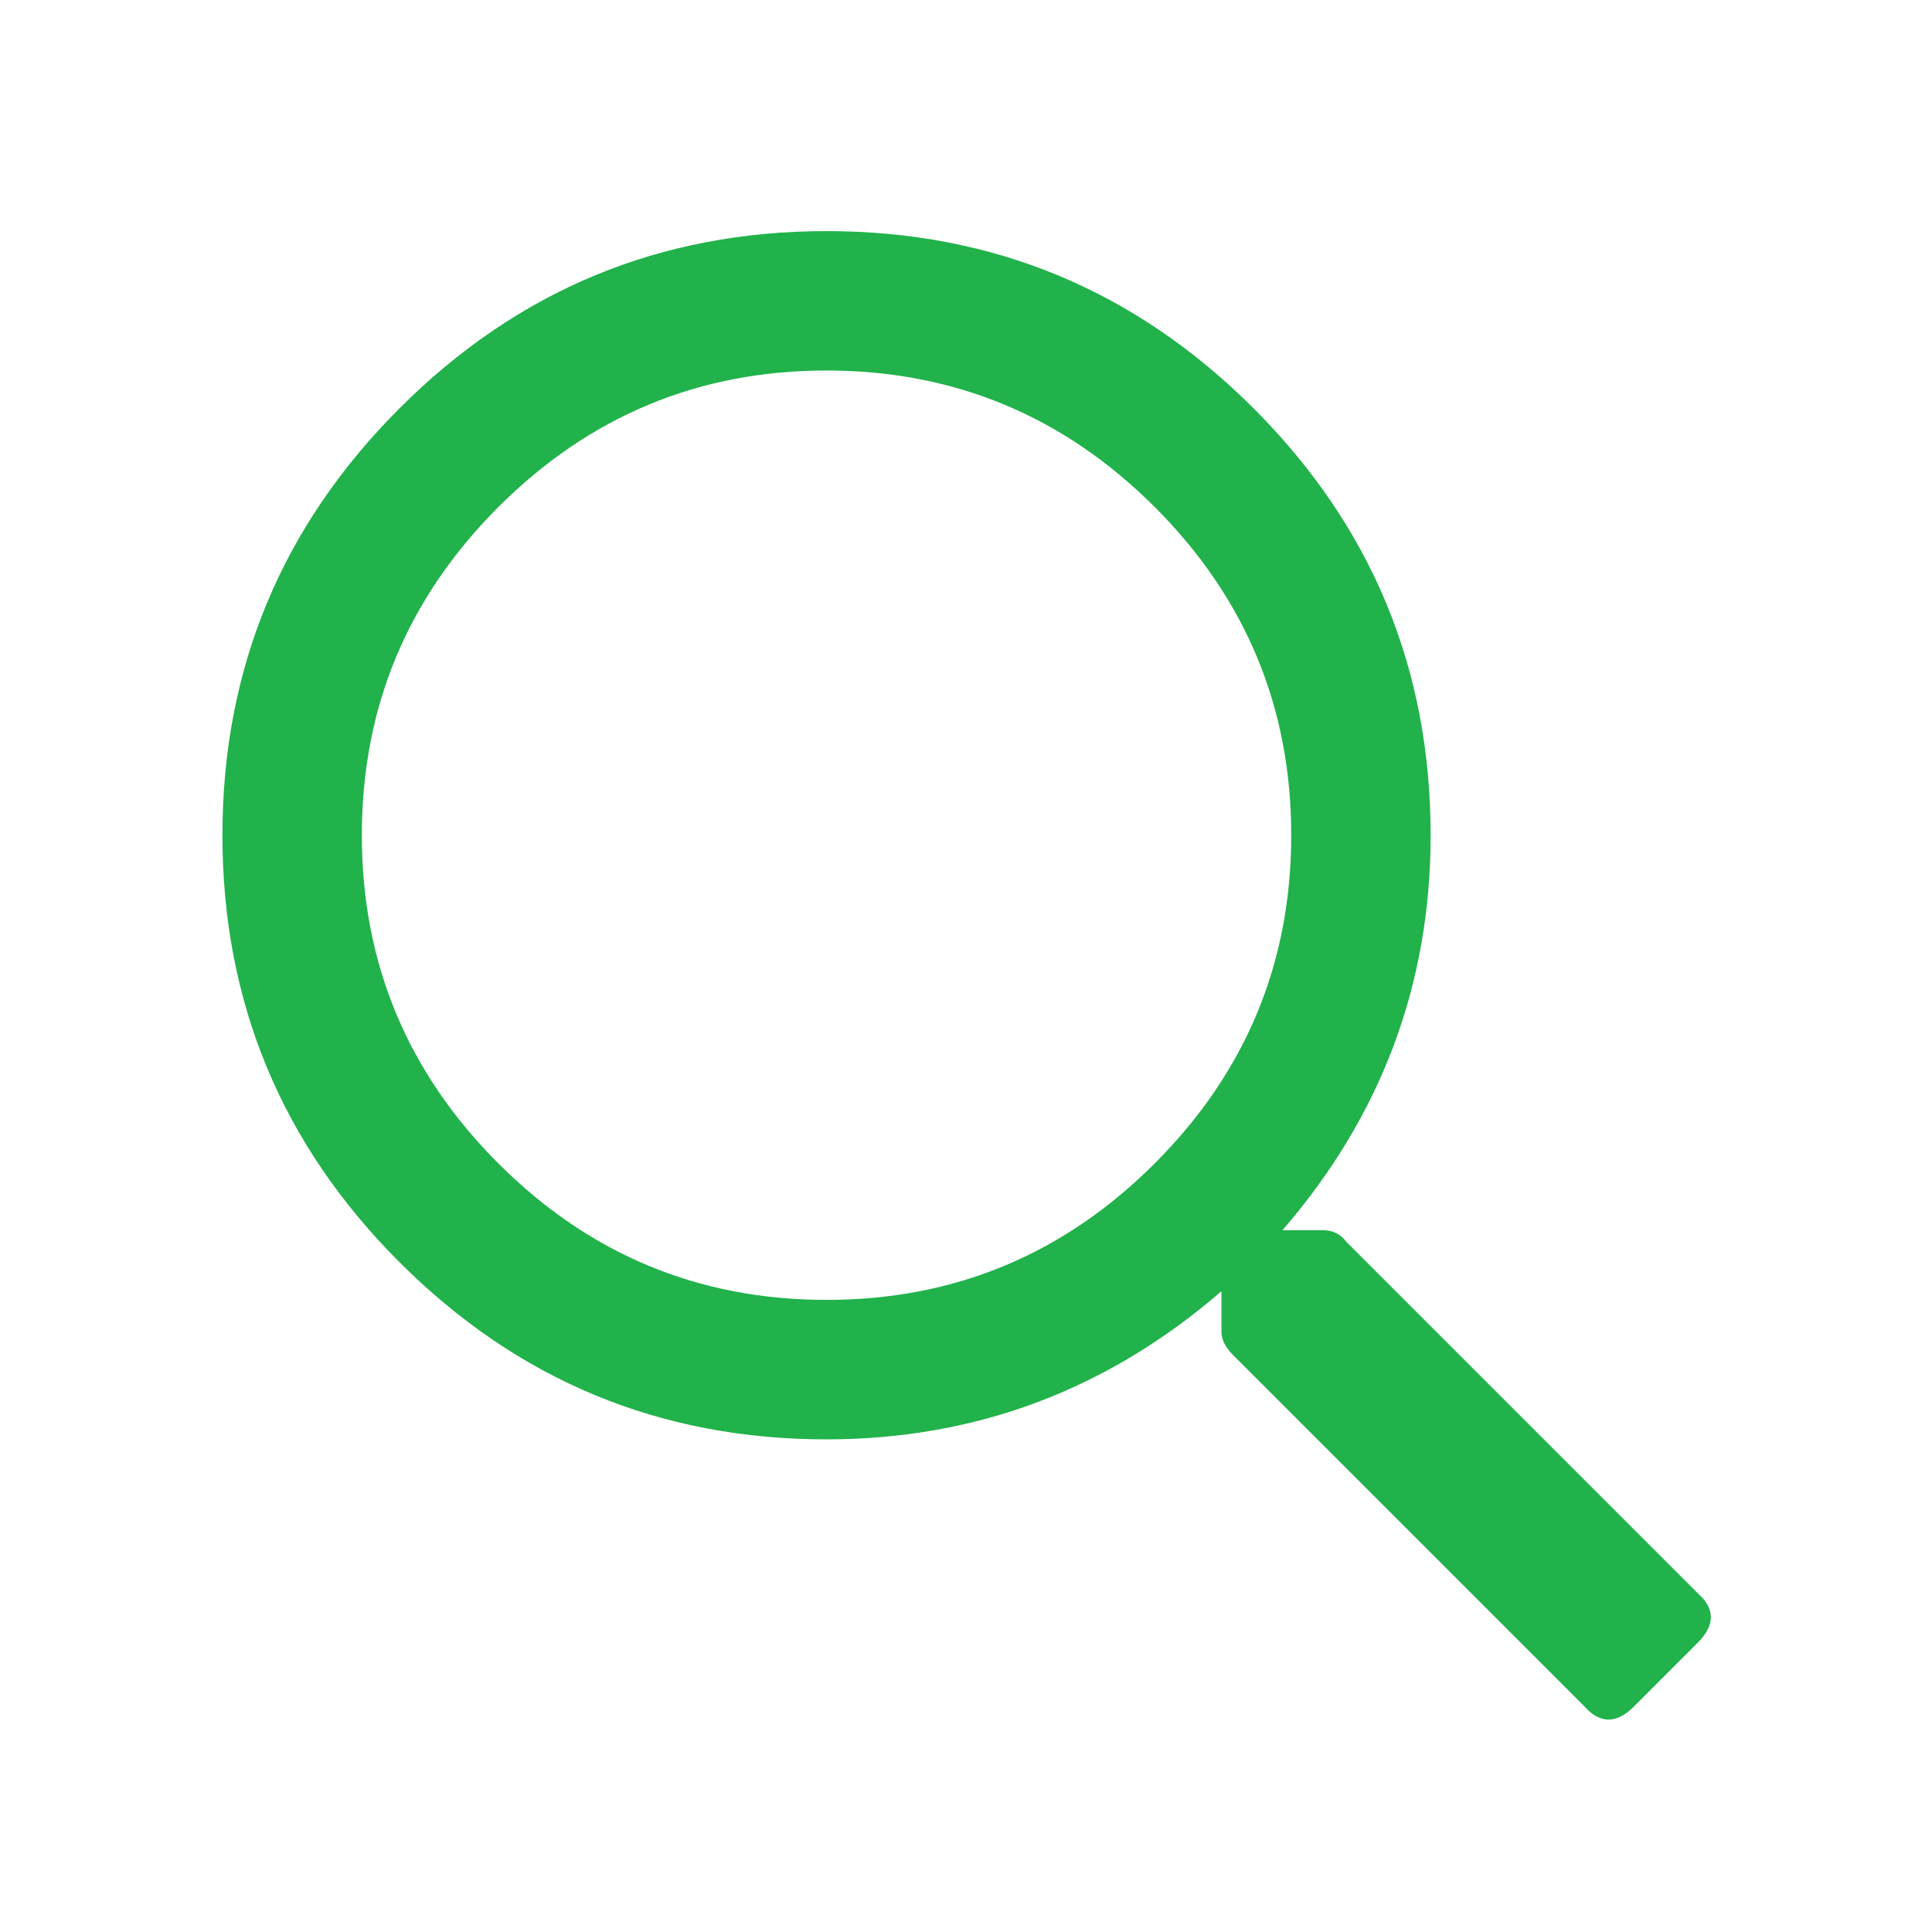 <?xml version="1.0" encoding="utf-8"?>
<!-- Generator: Adobe Illustrator 15.1.0, SVG Export Plug-In . SVG Version: 6.00 Build 0)  -->
<!DOCTYPE svg PUBLIC "-//W3C//DTD SVG 1.1//EN" "http://www.w3.org/Graphics/SVG/1.1/DTD/svg11.dtd">
<svg version="1.1" id="Layer_1" xmlns="http://www.w3.org/2000/svg" xmlns:xlink="http://www.w3.org/1999/xlink" x="0px" y="0px"
	 width="31.182px" height="31.182px" viewBox="0 0 31.182 31.182" enable-background="new 0 0 31.182 31.182" xml:space="preserve">
<g>
	<path fill="#21B24B" d="M27.402,25.715c0.281,0.25,0.281,0.516,0,0.797l-1.031,1.031c-0.281,0.281-0.547,0.281-0.797,0
		l-5.672-5.672c-0.125-0.125-0.188-0.25-0.188-0.375V20.84c-1.844,1.594-3.969,2.391-6.375,2.391c-2.688,0-4.984-0.953-6.891-2.859
		S3.59,16.168,3.59,13.48c0-2.688,0.953-4.984,2.859-6.891C8.355,4.684,10.652,3.73,13.34,3.73s4.984,0.954,6.891,2.859
		c1.906,1.906,2.859,4.203,2.859,6.891c0,2.407-0.797,4.531-2.391,6.375h0.656c0.156,0,0.281,0.063,0.375,0.188L27.402,25.715z
		 M8.043,18.777c1.469,1.469,3.234,2.203,5.297,2.203s3.828-0.734,5.297-2.203s2.203-3.234,2.203-5.297s-0.734-3.828-2.203-5.297
		C17.168,6.715,15.402,5.98,13.34,5.98S9.512,6.715,8.043,8.184C6.574,9.653,5.84,11.418,5.84,13.48S6.574,17.309,8.043,18.777z"/>
</g>
</svg>
